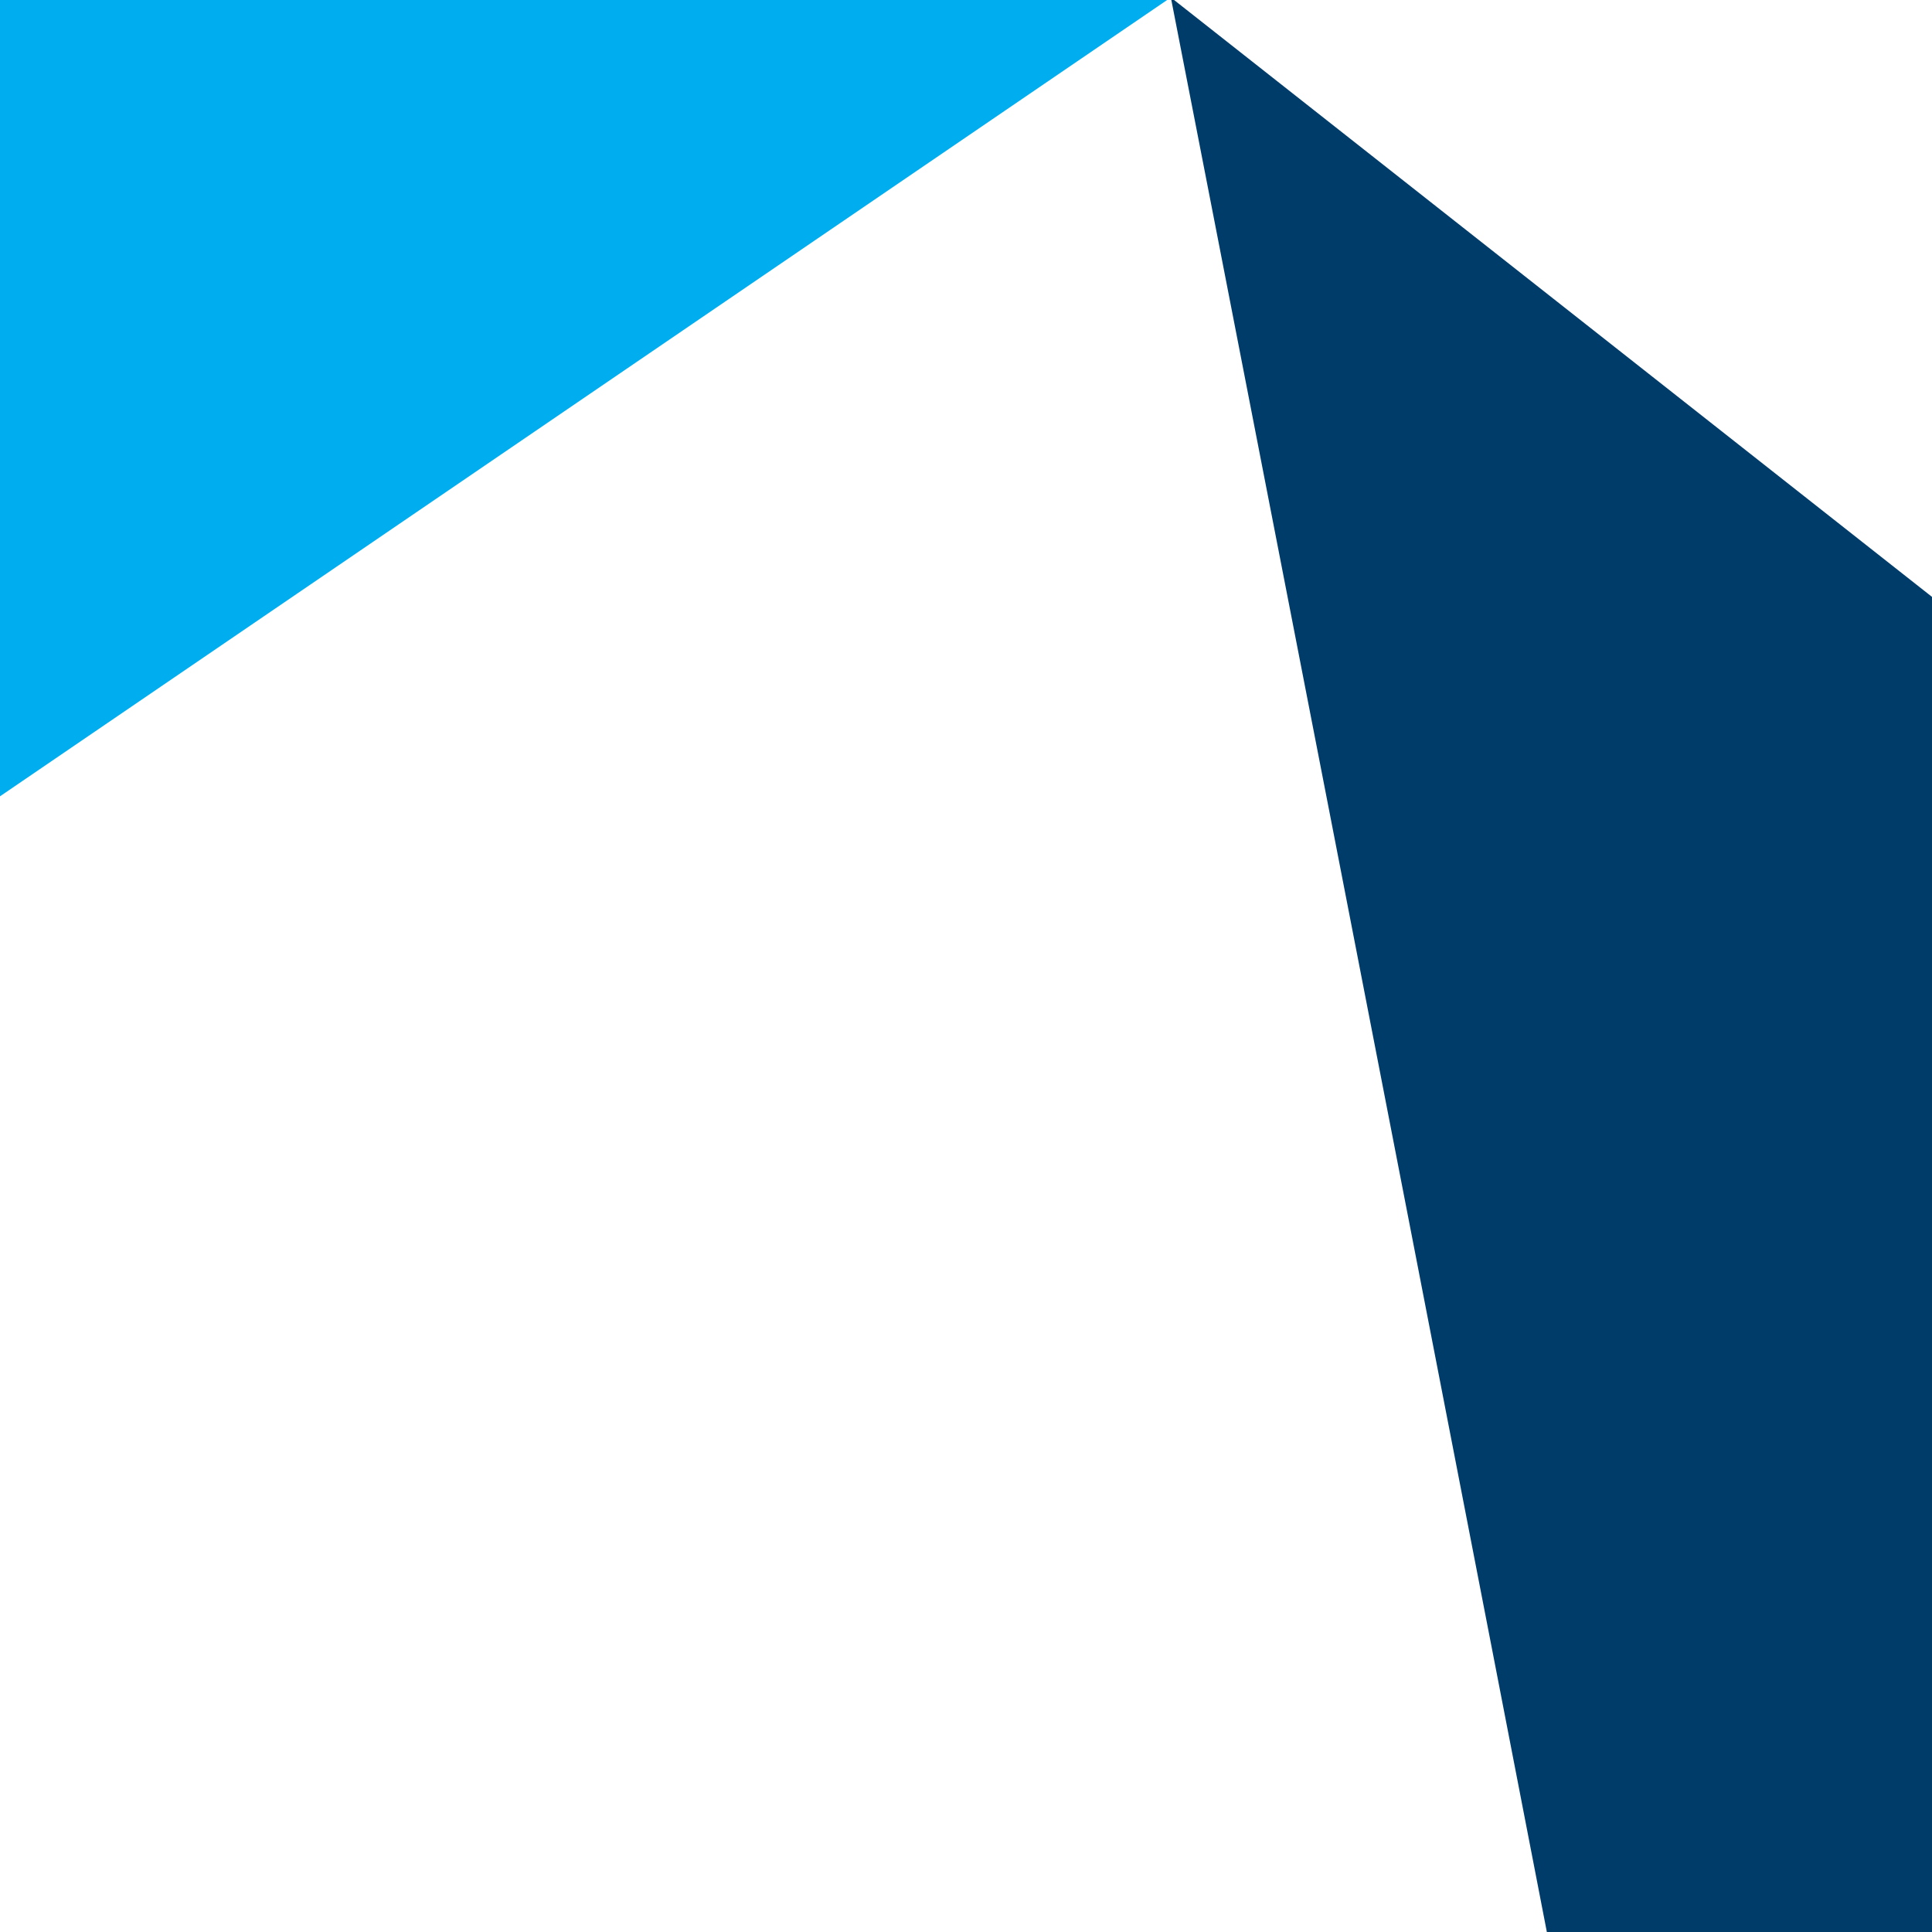 <svg xmlns="http://www.w3.org/2000/svg" version="1.1" xmlns:xlink="http://www.w3.org/1999/xlink" width="144" height="144"><rect width="100%" height="100%" fill="#808080" stroke="none"/><svg width="144" height="144" viewBox="0 0 144 144" fill="none" xmlns="http://www.w3.org/2000/svg">
<g clip-path="url(#clip0_488_304)">
<rect width="144" height="144" fill="white"></rect>
<path d="M309.716 118.363C304.383 112.843 347.797 203.644 341.5 200C341.366 199.92 87.268 -0.189 87.268 -0.189C87.268 -0.189 163 388 163 395.5C163 395.5 197.889 215.933 203.248 221.454C233.021 252.217 281.015 254.093 310.413 225.634C339.81 197.175 339.515 149.154 309.743 118.39L309.716 118.363Z" fill="#003C6A"></path>
<path d="M-348.309 238.333C-344.315 236.833 -335.619 287.481 -332 285.5C-328.702 283.679 87.268 -0.189 87.268 -0.189L-320 -185C-323.673 -184.143 -399.891 89.966 -403.511 91.332C-446.031 107.263 -468.149 153.077 -452.921 193.67C-437.666 234.263 -390.857 254.264 -348.336 238.333H-348.309Z" fill="#00ADEE"></path>
</g>
<defs>
<clipPath id="SvgjsClipPath1006">
<rect width="144" height="144" fill="white"></rect>
</clipPath>
</defs>
</svg><style>@media (prefers-color-scheme: light) { :root { filter: none; } }
@media (prefers-color-scheme: dark) { :root { filter: none; } }
</style></svg>